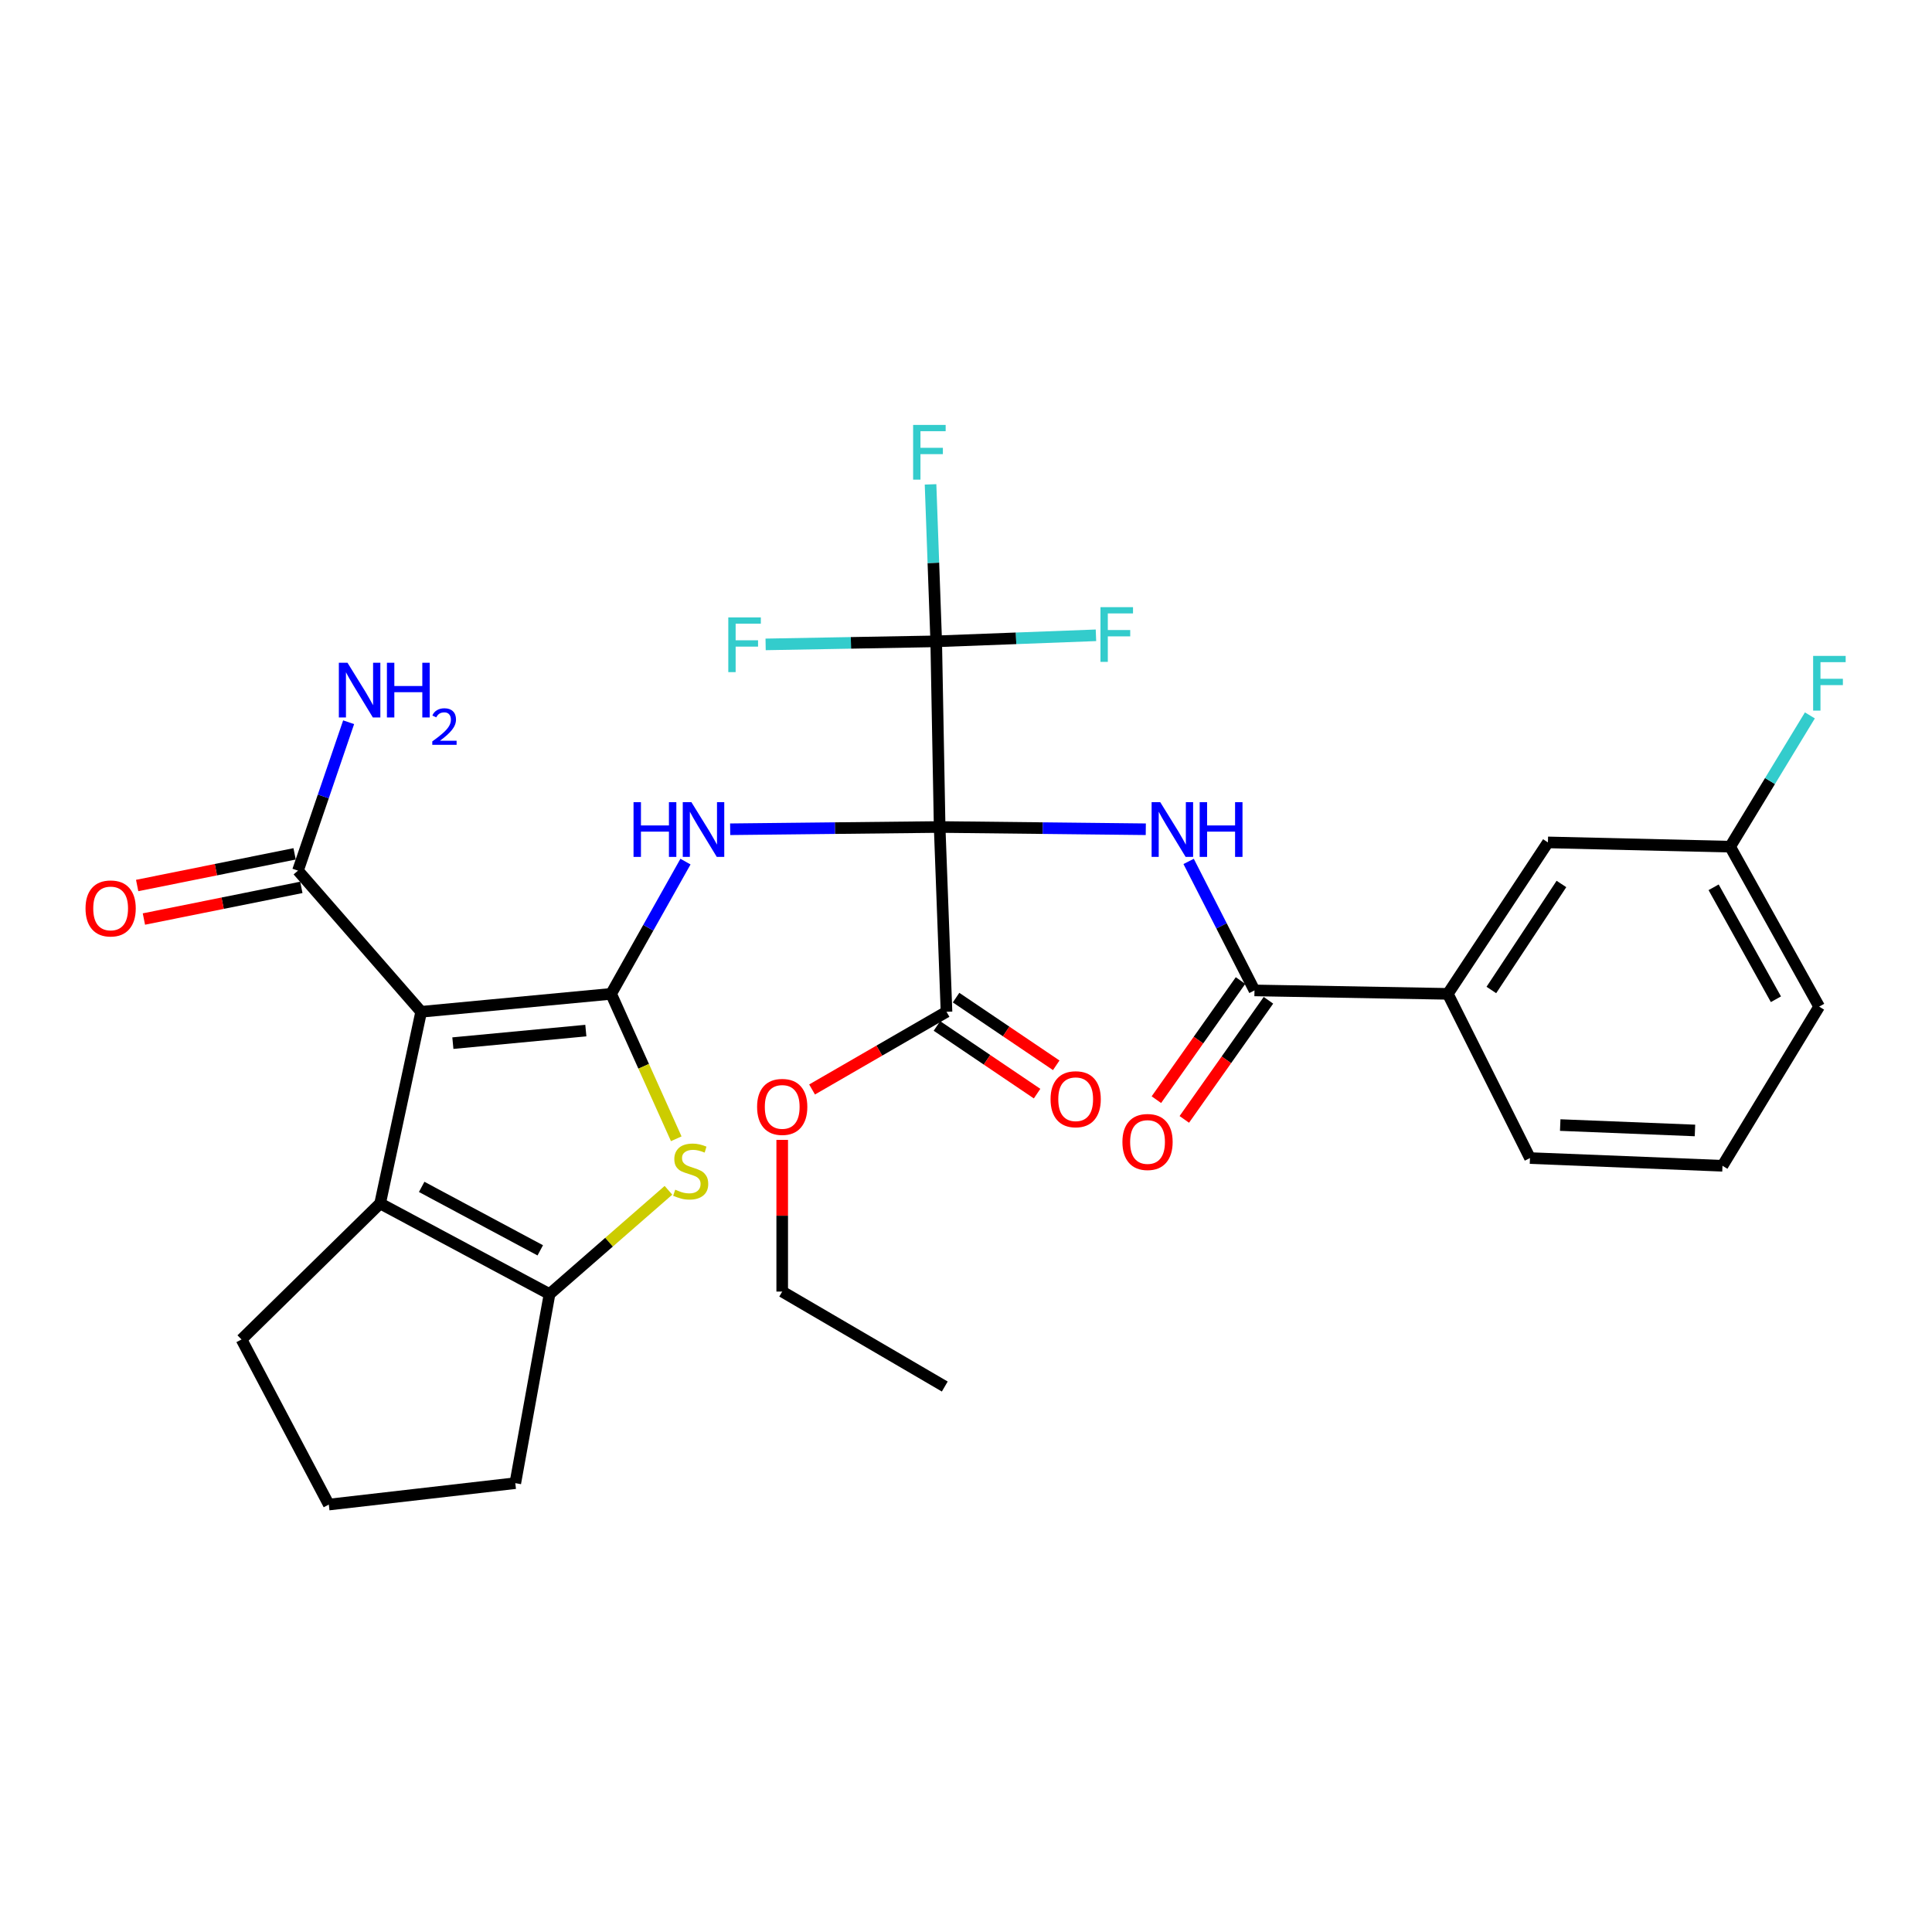 <?xml version='1.0' encoding='iso-8859-1'?>
<svg version='1.1' baseProfile='full'
              xmlns='http://www.w3.org/2000/svg'
                      xmlns:rdkit='http://www.rdkit.org/xml'
                      xmlns:xlink='http://www.w3.org/1999/xlink'
                  xml:space='preserve'
width='1000px' height='1000px' viewBox='0 0 1000 1000'>
<!-- END OF HEADER -->
<rect style='opacity:1.0;fill:#FFFFFF;stroke:none' width='1000' height='1000' x='0' y='0'> </rect>
<path class='bond-2' d='M 486.359,428.052 L 432.146,428.636' style='fill:none;fill-rule:evenodd;stroke:#000000;stroke-width:6px;stroke-linecap:butt;stroke-linejoin:miter;stroke-opacity:1' />
<path class='bond-2' d='M 432.146,428.636 L 377.932,429.221' style='fill:none;fill-rule:evenodd;stroke:#0000FF;stroke-width:6px;stroke-linecap:butt;stroke-linejoin:miter;stroke-opacity:1' />
<path class='bond-3' d='M 486.359,428.052 L 539.71,428.636' style='fill:none;fill-rule:evenodd;stroke:#000000;stroke-width:6px;stroke-linecap:butt;stroke-linejoin:miter;stroke-opacity:1' />
<path class='bond-3' d='M 539.71,428.636 L 593.061,429.219' style='fill:none;fill-rule:evenodd;stroke:#0000FF;stroke-width:6px;stroke-linecap:butt;stroke-linejoin:miter;stroke-opacity:1' />
<path class='bond-6' d='M 486.359,428.052 L 484.58,331.953' style='fill:none;fill-rule:evenodd;stroke:#000000;stroke-width:6px;stroke-linecap:butt;stroke-linejoin:miter;stroke-opacity:1' />
<path class='bond-9' d='M 486.359,428.052 L 489.909,523.699' style='fill:none;fill-rule:evenodd;stroke:#000000;stroke-width:6px;stroke-linecap:butt;stroke-linejoin:miter;stroke-opacity:1' />
<path class='bond-0' d='M 316.313,514.417 L 335.558,480.193' style='fill:none;fill-rule:evenodd;stroke:#000000;stroke-width:6px;stroke-linecap:butt;stroke-linejoin:miter;stroke-opacity:1' />
<path class='bond-0' d='M 335.558,480.193 L 354.803,445.969' style='fill:none;fill-rule:evenodd;stroke:#0000FF;stroke-width:6px;stroke-linecap:butt;stroke-linejoin:miter;stroke-opacity:1' />
<path class='bond-1' d='M 316.313,514.417 L 217.993,523.699' style='fill:none;fill-rule:evenodd;stroke:#000000;stroke-width:6px;stroke-linecap:butt;stroke-linejoin:miter;stroke-opacity:1' />
<path class='bond-1' d='M 303.229,533.429 L 234.404,539.926' style='fill:none;fill-rule:evenodd;stroke:#000000;stroke-width:6px;stroke-linecap:butt;stroke-linejoin:miter;stroke-opacity:1' />
<path class='bond-4' d='M 316.313,514.417 L 333.169,551.924' style='fill:none;fill-rule:evenodd;stroke:#000000;stroke-width:6px;stroke-linecap:butt;stroke-linejoin:miter;stroke-opacity:1' />
<path class='bond-4' d='M 333.169,551.924 L 350.025,589.43' style='fill:none;fill-rule:evenodd;stroke:#CCCC00;stroke-width:6px;stroke-linecap:butt;stroke-linejoin:miter;stroke-opacity:1' />
<path class='bond-5' d='M 217.993,523.699 L 196.755,622.895' style='fill:none;fill-rule:evenodd;stroke:#000000;stroke-width:6px;stroke-linecap:butt;stroke-linejoin:miter;stroke-opacity:1' />
<path class='bond-10' d='M 217.993,523.699 L 154.231,450.627' style='fill:none;fill-rule:evenodd;stroke:#000000;stroke-width:6px;stroke-linecap:butt;stroke-linejoin:miter;stroke-opacity:1' />
<path class='bond-8' d='M 615.233,445.867 L 632.275,479.252' style='fill:none;fill-rule:evenodd;stroke:#0000FF;stroke-width:6px;stroke-linecap:butt;stroke-linejoin:miter;stroke-opacity:1' />
<path class='bond-8' d='M 632.275,479.252 L 649.316,512.638' style='fill:none;fill-rule:evenodd;stroke:#000000;stroke-width:6px;stroke-linecap:butt;stroke-linejoin:miter;stroke-opacity:1' />
<path class='bond-7' d='M 345.996,616.102 L 315.217,642.962' style='fill:none;fill-rule:evenodd;stroke:#CCCC00;stroke-width:6px;stroke-linecap:butt;stroke-linejoin:miter;stroke-opacity:1' />
<path class='bond-7' d='M 315.217,642.962 L 284.438,669.823' style='fill:none;fill-rule:evenodd;stroke:#000000;stroke-width:6px;stroke-linecap:butt;stroke-linejoin:miter;stroke-opacity:1' />
<path class='bond-22' d='M 196.755,622.895 L 125.011,693.302' style='fill:none;fill-rule:evenodd;stroke:#000000;stroke-width:6px;stroke-linecap:butt;stroke-linejoin:miter;stroke-opacity:1' />
<path class='bond-31' d='M 196.755,622.895 L 284.438,669.823' style='fill:none;fill-rule:evenodd;stroke:#000000;stroke-width:6px;stroke-linecap:butt;stroke-linejoin:miter;stroke-opacity:1' />
<path class='bond-31' d='M 218.259,614.33 L 279.637,647.18' style='fill:none;fill-rule:evenodd;stroke:#000000;stroke-width:6px;stroke-linecap:butt;stroke-linejoin:miter;stroke-opacity:1' />
<path class='bond-16' d='M 484.58,331.953 L 440.432,332.745' style='fill:none;fill-rule:evenodd;stroke:#000000;stroke-width:6px;stroke-linecap:butt;stroke-linejoin:miter;stroke-opacity:1' />
<path class='bond-16' d='M 440.432,332.745 L 396.284,333.537' style='fill:none;fill-rule:evenodd;stroke:#33CCCC;stroke-width:6px;stroke-linecap:butt;stroke-linejoin:miter;stroke-opacity:1' />
<path class='bond-17' d='M 484.58,331.953 L 525.923,330.392' style='fill:none;fill-rule:evenodd;stroke:#000000;stroke-width:6px;stroke-linecap:butt;stroke-linejoin:miter;stroke-opacity:1' />
<path class='bond-17' d='M 525.923,330.392 L 567.266,328.83' style='fill:none;fill-rule:evenodd;stroke:#33CCCC;stroke-width:6px;stroke-linecap:butt;stroke-linejoin:miter;stroke-opacity:1' />
<path class='bond-18' d='M 484.58,331.953 L 483.114,291.333' style='fill:none;fill-rule:evenodd;stroke:#000000;stroke-width:6px;stroke-linecap:butt;stroke-linejoin:miter;stroke-opacity:1' />
<path class='bond-18' d='M 483.114,291.333 L 481.649,250.712' style='fill:none;fill-rule:evenodd;stroke:#33CCCC;stroke-width:6px;stroke-linecap:butt;stroke-linejoin:miter;stroke-opacity:1' />
<path class='bond-23' d='M 284.438,669.823 L 266.72,767.682' style='fill:none;fill-rule:evenodd;stroke:#000000;stroke-width:6px;stroke-linecap:butt;stroke-linejoin:miter;stroke-opacity:1' />
<path class='bond-11' d='M 649.316,512.638 L 749.387,514.417' style='fill:none;fill-rule:evenodd;stroke:#000000;stroke-width:6px;stroke-linecap:butt;stroke-linejoin:miter;stroke-opacity:1' />
<path class='bond-12' d='M 642.089,507.532 L 620.316,538.359' style='fill:none;fill-rule:evenodd;stroke:#000000;stroke-width:6px;stroke-linecap:butt;stroke-linejoin:miter;stroke-opacity:1' />
<path class='bond-12' d='M 620.316,538.359 L 598.543,569.185' style='fill:none;fill-rule:evenodd;stroke:#FF0000;stroke-width:6px;stroke-linecap:butt;stroke-linejoin:miter;stroke-opacity:1' />
<path class='bond-12' d='M 656.544,517.743 L 634.771,548.569' style='fill:none;fill-rule:evenodd;stroke:#000000;stroke-width:6px;stroke-linecap:butt;stroke-linejoin:miter;stroke-opacity:1' />
<path class='bond-12' d='M 634.771,548.569 L 612.998,579.395' style='fill:none;fill-rule:evenodd;stroke:#FF0000;stroke-width:6px;stroke-linecap:butt;stroke-linejoin:miter;stroke-opacity:1' />
<path class='bond-13' d='M 484.954,531.03 L 510.875,548.546' style='fill:none;fill-rule:evenodd;stroke:#000000;stroke-width:6px;stroke-linecap:butt;stroke-linejoin:miter;stroke-opacity:1' />
<path class='bond-13' d='M 510.875,548.546 L 536.795,566.061' style='fill:none;fill-rule:evenodd;stroke:#FF0000;stroke-width:6px;stroke-linecap:butt;stroke-linejoin:miter;stroke-opacity:1' />
<path class='bond-13' d='M 494.863,516.367 L 520.784,533.882' style='fill:none;fill-rule:evenodd;stroke:#000000;stroke-width:6px;stroke-linecap:butt;stroke-linejoin:miter;stroke-opacity:1' />
<path class='bond-13' d='M 520.784,533.882 L 546.704,551.397' style='fill:none;fill-rule:evenodd;stroke:#FF0000;stroke-width:6px;stroke-linecap:butt;stroke-linejoin:miter;stroke-opacity:1' />
<path class='bond-21' d='M 489.909,523.699 L 455.118,543.807' style='fill:none;fill-rule:evenodd;stroke:#000000;stroke-width:6px;stroke-linecap:butt;stroke-linejoin:miter;stroke-opacity:1' />
<path class='bond-21' d='M 455.118,543.807 L 420.327,563.916' style='fill:none;fill-rule:evenodd;stroke:#FF0000;stroke-width:6px;stroke-linecap:butt;stroke-linejoin:miter;stroke-opacity:1' />
<path class='bond-14' d='M 152.487,441.951 L 111.741,450.144' style='fill:none;fill-rule:evenodd;stroke:#000000;stroke-width:6px;stroke-linecap:butt;stroke-linejoin:miter;stroke-opacity:1' />
<path class='bond-14' d='M 111.741,450.144 L 70.996,458.337' style='fill:none;fill-rule:evenodd;stroke:#FF0000;stroke-width:6px;stroke-linecap:butt;stroke-linejoin:miter;stroke-opacity:1' />
<path class='bond-14' d='M 155.976,459.302 L 115.23,467.495' style='fill:none;fill-rule:evenodd;stroke:#000000;stroke-width:6px;stroke-linecap:butt;stroke-linejoin:miter;stroke-opacity:1' />
<path class='bond-14' d='M 115.23,467.495 L 74.484,475.688' style='fill:none;fill-rule:evenodd;stroke:#FF0000;stroke-width:6px;stroke-linecap:butt;stroke-linejoin:miter;stroke-opacity:1' />
<path class='bond-19' d='M 154.231,450.627 L 167.341,412.228' style='fill:none;fill-rule:evenodd;stroke:#000000;stroke-width:6px;stroke-linecap:butt;stroke-linejoin:miter;stroke-opacity:1' />
<path class='bond-19' d='M 167.341,412.228 L 180.45,373.83' style='fill:none;fill-rule:evenodd;stroke:#0000FF;stroke-width:6px;stroke-linecap:butt;stroke-linejoin:miter;stroke-opacity:1' />
<path class='bond-15' d='M 749.387,514.417 L 801.202,436.026' style='fill:none;fill-rule:evenodd;stroke:#000000;stroke-width:6px;stroke-linecap:butt;stroke-linejoin:miter;stroke-opacity:1' />
<path class='bond-15' d='M 771.924,512.417 L 808.194,457.543' style='fill:none;fill-rule:evenodd;stroke:#000000;stroke-width:6px;stroke-linecap:butt;stroke-linejoin:miter;stroke-opacity:1' />
<path class='bond-25' d='M 749.387,514.417 L 791.911,599.416' style='fill:none;fill-rule:evenodd;stroke:#000000;stroke-width:6px;stroke-linecap:butt;stroke-linejoin:miter;stroke-opacity:1' />
<path class='bond-20' d='M 801.202,436.026 L 895.522,438.238' style='fill:none;fill-rule:evenodd;stroke:#000000;stroke-width:6px;stroke-linecap:butt;stroke-linejoin:miter;stroke-opacity:1' />
<path class='bond-24' d='M 895.522,438.238 L 916.157,404.262' style='fill:none;fill-rule:evenodd;stroke:#000000;stroke-width:6px;stroke-linecap:butt;stroke-linejoin:miter;stroke-opacity:1' />
<path class='bond-24' d='M 916.157,404.262 L 936.792,370.287' style='fill:none;fill-rule:evenodd;stroke:#33CCCC;stroke-width:6px;stroke-linecap:butt;stroke-linejoin:miter;stroke-opacity:1' />
<path class='bond-32' d='M 895.522,438.238 L 941.585,521.024' style='fill:none;fill-rule:evenodd;stroke:#000000;stroke-width:6px;stroke-linecap:butt;stroke-linejoin:miter;stroke-opacity:1' />
<path class='bond-32' d='M 886.966,459.261 L 919.211,517.211' style='fill:none;fill-rule:evenodd;stroke:#000000;stroke-width:6px;stroke-linecap:butt;stroke-linejoin:miter;stroke-opacity:1' />
<path class='bond-29' d='M 404.871,590.001 L 404.871,629.258' style='fill:none;fill-rule:evenodd;stroke:#FF0000;stroke-width:6px;stroke-linecap:butt;stroke-linejoin:miter;stroke-opacity:1' />
<path class='bond-29' d='M 404.871,629.258 L 404.871,668.515' style='fill:none;fill-rule:evenodd;stroke:#000000;stroke-width:6px;stroke-linecap:butt;stroke-linejoin:miter;stroke-opacity:1' />
<path class='bond-33' d='M 125.011,693.302 L 170.189,778.763' style='fill:none;fill-rule:evenodd;stroke:#000000;stroke-width:6px;stroke-linecap:butt;stroke-linejoin:miter;stroke-opacity:1' />
<path class='bond-26' d='M 266.72,767.682 L 170.189,778.763' style='fill:none;fill-rule:evenodd;stroke:#000000;stroke-width:6px;stroke-linecap:butt;stroke-linejoin:miter;stroke-opacity:1' />
<path class='bond-27' d='M 791.911,599.416 L 891.55,603.407' style='fill:none;fill-rule:evenodd;stroke:#000000;stroke-width:6px;stroke-linecap:butt;stroke-linejoin:miter;stroke-opacity:1' />
<path class='bond-27' d='M 807.565,582.331 L 877.312,585.125' style='fill:none;fill-rule:evenodd;stroke:#000000;stroke-width:6px;stroke-linecap:butt;stroke-linejoin:miter;stroke-opacity:1' />
<path class='bond-28' d='M 891.55,603.407 L 941.585,521.024' style='fill:none;fill-rule:evenodd;stroke:#000000;stroke-width:6px;stroke-linecap:butt;stroke-linejoin:miter;stroke-opacity:1' />
<path class='bond-30' d='M 404.871,668.515 L 489.014,717.666' style='fill:none;fill-rule:evenodd;stroke:#000000;stroke-width:6px;stroke-linecap:butt;stroke-linejoin:miter;stroke-opacity:1' />
<path  class='atom-3' d='M 327.917 415.21
L 331.757 415.21
L 331.757 427.25
L 346.237 427.25
L 346.237 415.21
L 350.077 415.21
L 350.077 443.53
L 346.237 443.53
L 346.237 430.45
L 331.757 430.45
L 331.757 443.53
L 327.917 443.53
L 327.917 415.21
' fill='#0000FF'/>
<path  class='atom-3' d='M 357.877 415.21
L 367.157 430.21
Q 368.077 431.69, 369.557 434.37
Q 371.037 437.05, 371.117 437.21
L 371.117 415.21
L 374.877 415.21
L 374.877 443.53
L 370.997 443.53
L 361.037 427.13
Q 359.877 425.21, 358.637 423.01
Q 357.437 420.81, 357.077 420.13
L 357.077 443.53
L 353.397 443.53
L 353.397 415.21
L 357.877 415.21
' fill='#0000FF'/>
<path  class='atom-4' d='M 600.552 415.21
L 609.832 430.21
Q 610.752 431.69, 612.232 434.37
Q 613.712 437.05, 613.792 437.21
L 613.792 415.21
L 617.552 415.21
L 617.552 443.53
L 613.672 443.53
L 603.712 427.13
Q 602.552 425.21, 601.312 423.01
Q 600.112 420.81, 599.752 420.13
L 599.752 443.53
L 596.072 443.53
L 596.072 415.21
L 600.552 415.21
' fill='#0000FF'/>
<path  class='atom-4' d='M 620.952 415.21
L 624.792 415.21
L 624.792 427.25
L 639.272 427.25
L 639.272 415.21
L 643.112 415.21
L 643.112 443.53
L 639.272 443.53
L 639.272 430.45
L 624.792 430.45
L 624.792 443.53
L 620.952 443.53
L 620.952 415.21
' fill='#0000FF'/>
<path  class='atom-5' d='M 349.5 615.782
Q 349.82 615.902, 351.14 616.462
Q 352.46 617.022, 353.9 617.382
Q 355.38 617.702, 356.82 617.702
Q 359.5 617.702, 361.06 616.422
Q 362.62 615.102, 362.62 612.822
Q 362.62 611.262, 361.82 610.302
Q 361.06 609.342, 359.86 608.822
Q 358.66 608.302, 356.66 607.702
Q 354.14 606.942, 352.62 606.222
Q 351.14 605.502, 350.06 603.982
Q 349.02 602.462, 349.02 599.902
Q 349.02 596.342, 351.42 594.142
Q 353.86 591.942, 358.66 591.942
Q 361.94 591.942, 365.66 593.502
L 364.74 596.582
Q 361.34 595.182, 358.78 595.182
Q 356.02 595.182, 354.5 596.342
Q 352.98 597.462, 353.02 599.422
Q 353.02 600.942, 353.78 601.862
Q 354.58 602.782, 355.7 603.302
Q 356.86 603.822, 358.78 604.422
Q 361.34 605.222, 362.86 606.022
Q 364.38 606.822, 365.46 608.462
Q 366.58 610.062, 366.58 612.822
Q 366.58 616.742, 363.94 618.862
Q 361.34 620.942, 356.98 620.942
Q 354.46 620.942, 352.54 620.382
Q 350.66 619.862, 348.42 618.942
L 349.5 615.782
' fill='#CCCC00'/>
<path  class='atom-13' d='M 580.962 591.089
Q 580.962 584.289, 584.322 580.489
Q 587.682 576.689, 593.962 576.689
Q 600.242 576.689, 603.602 580.489
Q 606.962 584.289, 606.962 591.089
Q 606.962 597.969, 603.562 601.889
Q 600.162 605.769, 593.962 605.769
Q 587.722 605.769, 584.322 601.889
Q 580.962 598.009, 580.962 591.089
M 593.962 602.569
Q 598.282 602.569, 600.602 599.689
Q 602.962 596.769, 602.962 591.089
Q 602.962 585.529, 600.602 582.729
Q 598.282 579.889, 593.962 579.889
Q 589.642 579.889, 587.282 582.689
Q 584.962 585.489, 584.962 591.089
Q 584.962 596.809, 587.282 599.689
Q 589.642 602.569, 593.962 602.569
' fill='#FF0000'/>
<path  class='atom-14' d='M 543.767 568.957
Q 543.767 562.157, 547.127 558.357
Q 550.487 554.557, 556.767 554.557
Q 563.047 554.557, 566.407 558.357
Q 569.767 562.157, 569.767 568.957
Q 569.767 575.837, 566.367 579.757
Q 562.967 583.637, 556.767 583.637
Q 550.527 583.637, 547.127 579.757
Q 543.767 575.877, 543.767 568.957
M 556.767 580.437
Q 561.087 580.437, 563.407 577.557
Q 565.767 574.637, 565.767 568.957
Q 565.767 563.397, 563.407 560.597
Q 561.087 557.757, 556.767 557.757
Q 552.447 557.757, 550.087 560.557
Q 547.767 563.357, 547.767 568.957
Q 547.767 574.677, 550.087 577.557
Q 552.447 580.437, 556.767 580.437
' fill='#FF0000'/>
<path  class='atom-15' d='M 44.267 470.204
Q 44.267 463.404, 47.627 459.604
Q 50.987 455.804, 57.267 455.804
Q 63.547 455.804, 66.907 459.604
Q 70.267 463.404, 70.267 470.204
Q 70.267 477.084, 66.867 481.004
Q 63.467 484.884, 57.267 484.884
Q 51.027 484.884, 47.627 481.004
Q 44.267 477.124, 44.267 470.204
M 57.267 481.684
Q 61.587 481.684, 63.907 478.804
Q 66.267 475.884, 66.267 470.204
Q 66.267 464.644, 63.907 461.844
Q 61.587 459.004, 57.267 459.004
Q 52.947 459.004, 50.587 461.804
Q 48.267 464.604, 48.267 470.204
Q 48.267 475.924, 50.587 478.804
Q 52.947 481.684, 57.267 481.684
' fill='#FF0000'/>
<path  class='atom-17' d='M 376.964 319.573
L 393.804 319.573
L 393.804 322.813
L 380.764 322.813
L 380.764 331.413
L 392.364 331.413
L 392.364 334.693
L 380.764 334.693
L 380.764 347.893
L 376.964 347.893
L 376.964 319.573
' fill='#33CCCC'/>
<path  class='atom-18' d='M 569.604 314.264
L 586.444 314.264
L 586.444 317.504
L 573.404 317.504
L 573.404 326.104
L 585.004 326.104
L 585.004 329.384
L 573.404 329.384
L 573.404 342.584
L 569.604 342.584
L 569.604 314.264
' fill='#33CCCC'/>
<path  class='atom-19' d='M 472.63 219.944
L 489.47 219.944
L 489.47 223.184
L 476.43 223.184
L 476.43 231.784
L 488.03 231.784
L 488.03 235.064
L 476.43 235.064
L 476.43 248.264
L 472.63 248.264
L 472.63 219.944
' fill='#33CCCC'/>
<path  class='atom-20' d='M 179.867 343.042
L 189.147 358.042
Q 190.067 359.522, 191.547 362.202
Q 193.027 364.882, 193.107 365.042
L 193.107 343.042
L 196.867 343.042
L 196.867 371.362
L 192.987 371.362
L 183.027 354.962
Q 181.867 353.042, 180.627 350.842
Q 179.427 348.642, 179.067 347.962
L 179.067 371.362
L 175.387 371.362
L 175.387 343.042
L 179.867 343.042
' fill='#0000FF'/>
<path  class='atom-20' d='M 200.267 343.042
L 204.107 343.042
L 204.107 355.082
L 218.587 355.082
L 218.587 343.042
L 222.427 343.042
L 222.427 371.362
L 218.587 371.362
L 218.587 358.282
L 204.107 358.282
L 204.107 371.362
L 200.267 371.362
L 200.267 343.042
' fill='#0000FF'/>
<path  class='atom-20' d='M 223.8 370.368
Q 224.486 368.6, 226.123 367.623
Q 227.76 366.62, 230.03 366.62
Q 232.855 366.62, 234.439 368.151
Q 236.023 369.682, 236.023 372.401
Q 236.023 375.173, 233.964 377.76
Q 231.931 380.348, 227.707 383.41
L 236.34 383.41
L 236.34 385.522
L 223.747 385.522
L 223.747 383.753
Q 227.232 381.272, 229.291 379.424
Q 231.376 377.576, 232.38 375.912
Q 233.383 374.249, 233.383 372.533
Q 233.383 370.738, 232.485 369.735
Q 231.588 368.732, 230.03 368.732
Q 228.525 368.732, 227.522 369.339
Q 226.519 369.946, 225.806 371.292
L 223.8 370.368
' fill='#0000FF'/>
<path  class='atom-22' d='M 391.871 572.929
Q 391.871 566.129, 395.231 562.329
Q 398.591 558.529, 404.871 558.529
Q 411.151 558.529, 414.511 562.329
Q 417.871 566.129, 417.871 572.929
Q 417.871 579.809, 414.471 583.729
Q 411.071 587.609, 404.871 587.609
Q 398.631 587.609, 395.231 583.729
Q 391.871 579.849, 391.871 572.929
M 404.871 584.409
Q 409.191 584.409, 411.511 581.529
Q 413.871 578.609, 413.871 572.929
Q 413.871 567.369, 411.511 564.569
Q 409.191 561.729, 404.871 561.729
Q 400.551 561.729, 398.191 564.529
Q 395.871 567.329, 395.871 572.929
Q 395.871 578.649, 398.191 581.529
Q 400.551 584.409, 404.871 584.409
' fill='#FF0000'/>
<path  class='atom-25' d='M 938.474 339.493
L 955.314 339.493
L 955.314 342.733
L 942.274 342.733
L 942.274 351.333
L 953.874 351.333
L 953.874 354.613
L 942.274 354.613
L 942.274 367.813
L 938.474 367.813
L 938.474 339.493
' fill='#33CCCC'/>
</svg>
